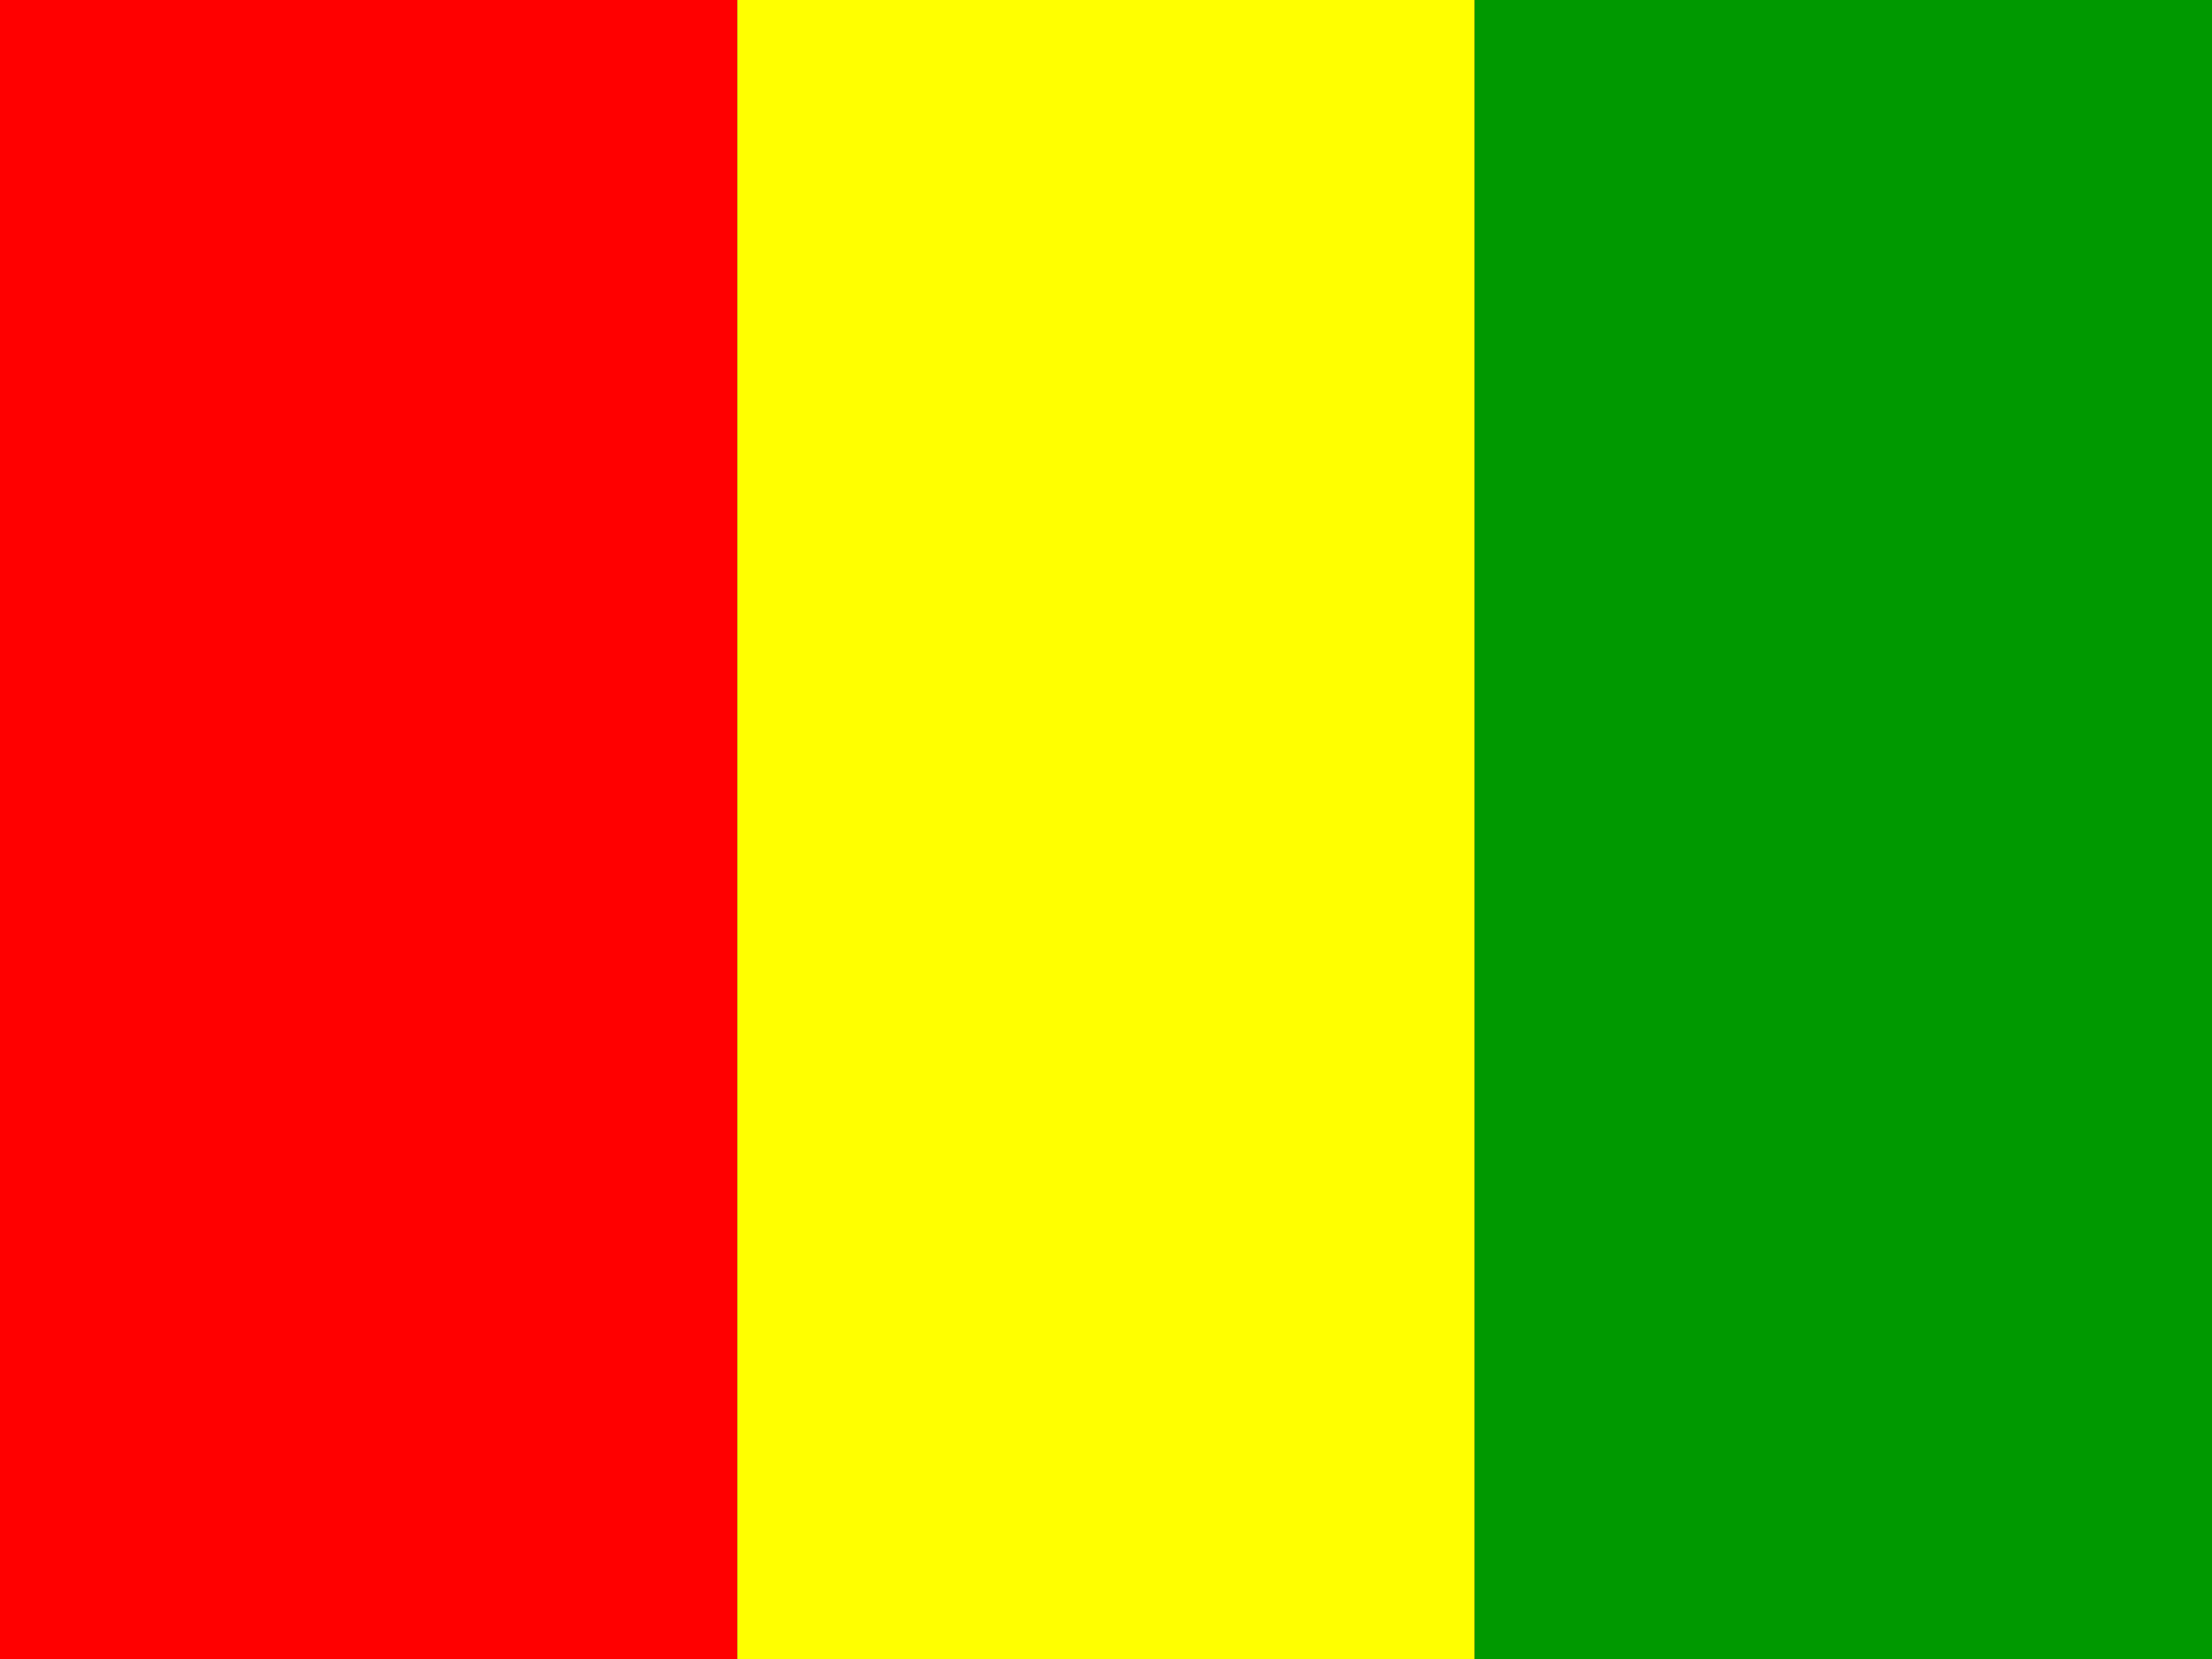 <svg xmlns="http://www.w3.org/2000/svg" width="640" height="480"><rect width="100%" height="100%" fill="#333333" stroke="none"/><g fill-rule="evenodd"><path fill="#f00" d="M0 0h213.33v480H0z"/><path fill="#ff0" d="M213.33 0h213.34v480H213.33z"/><path fill="#090" d="M426.67 0H640v480H426.67z"/></g></svg>
